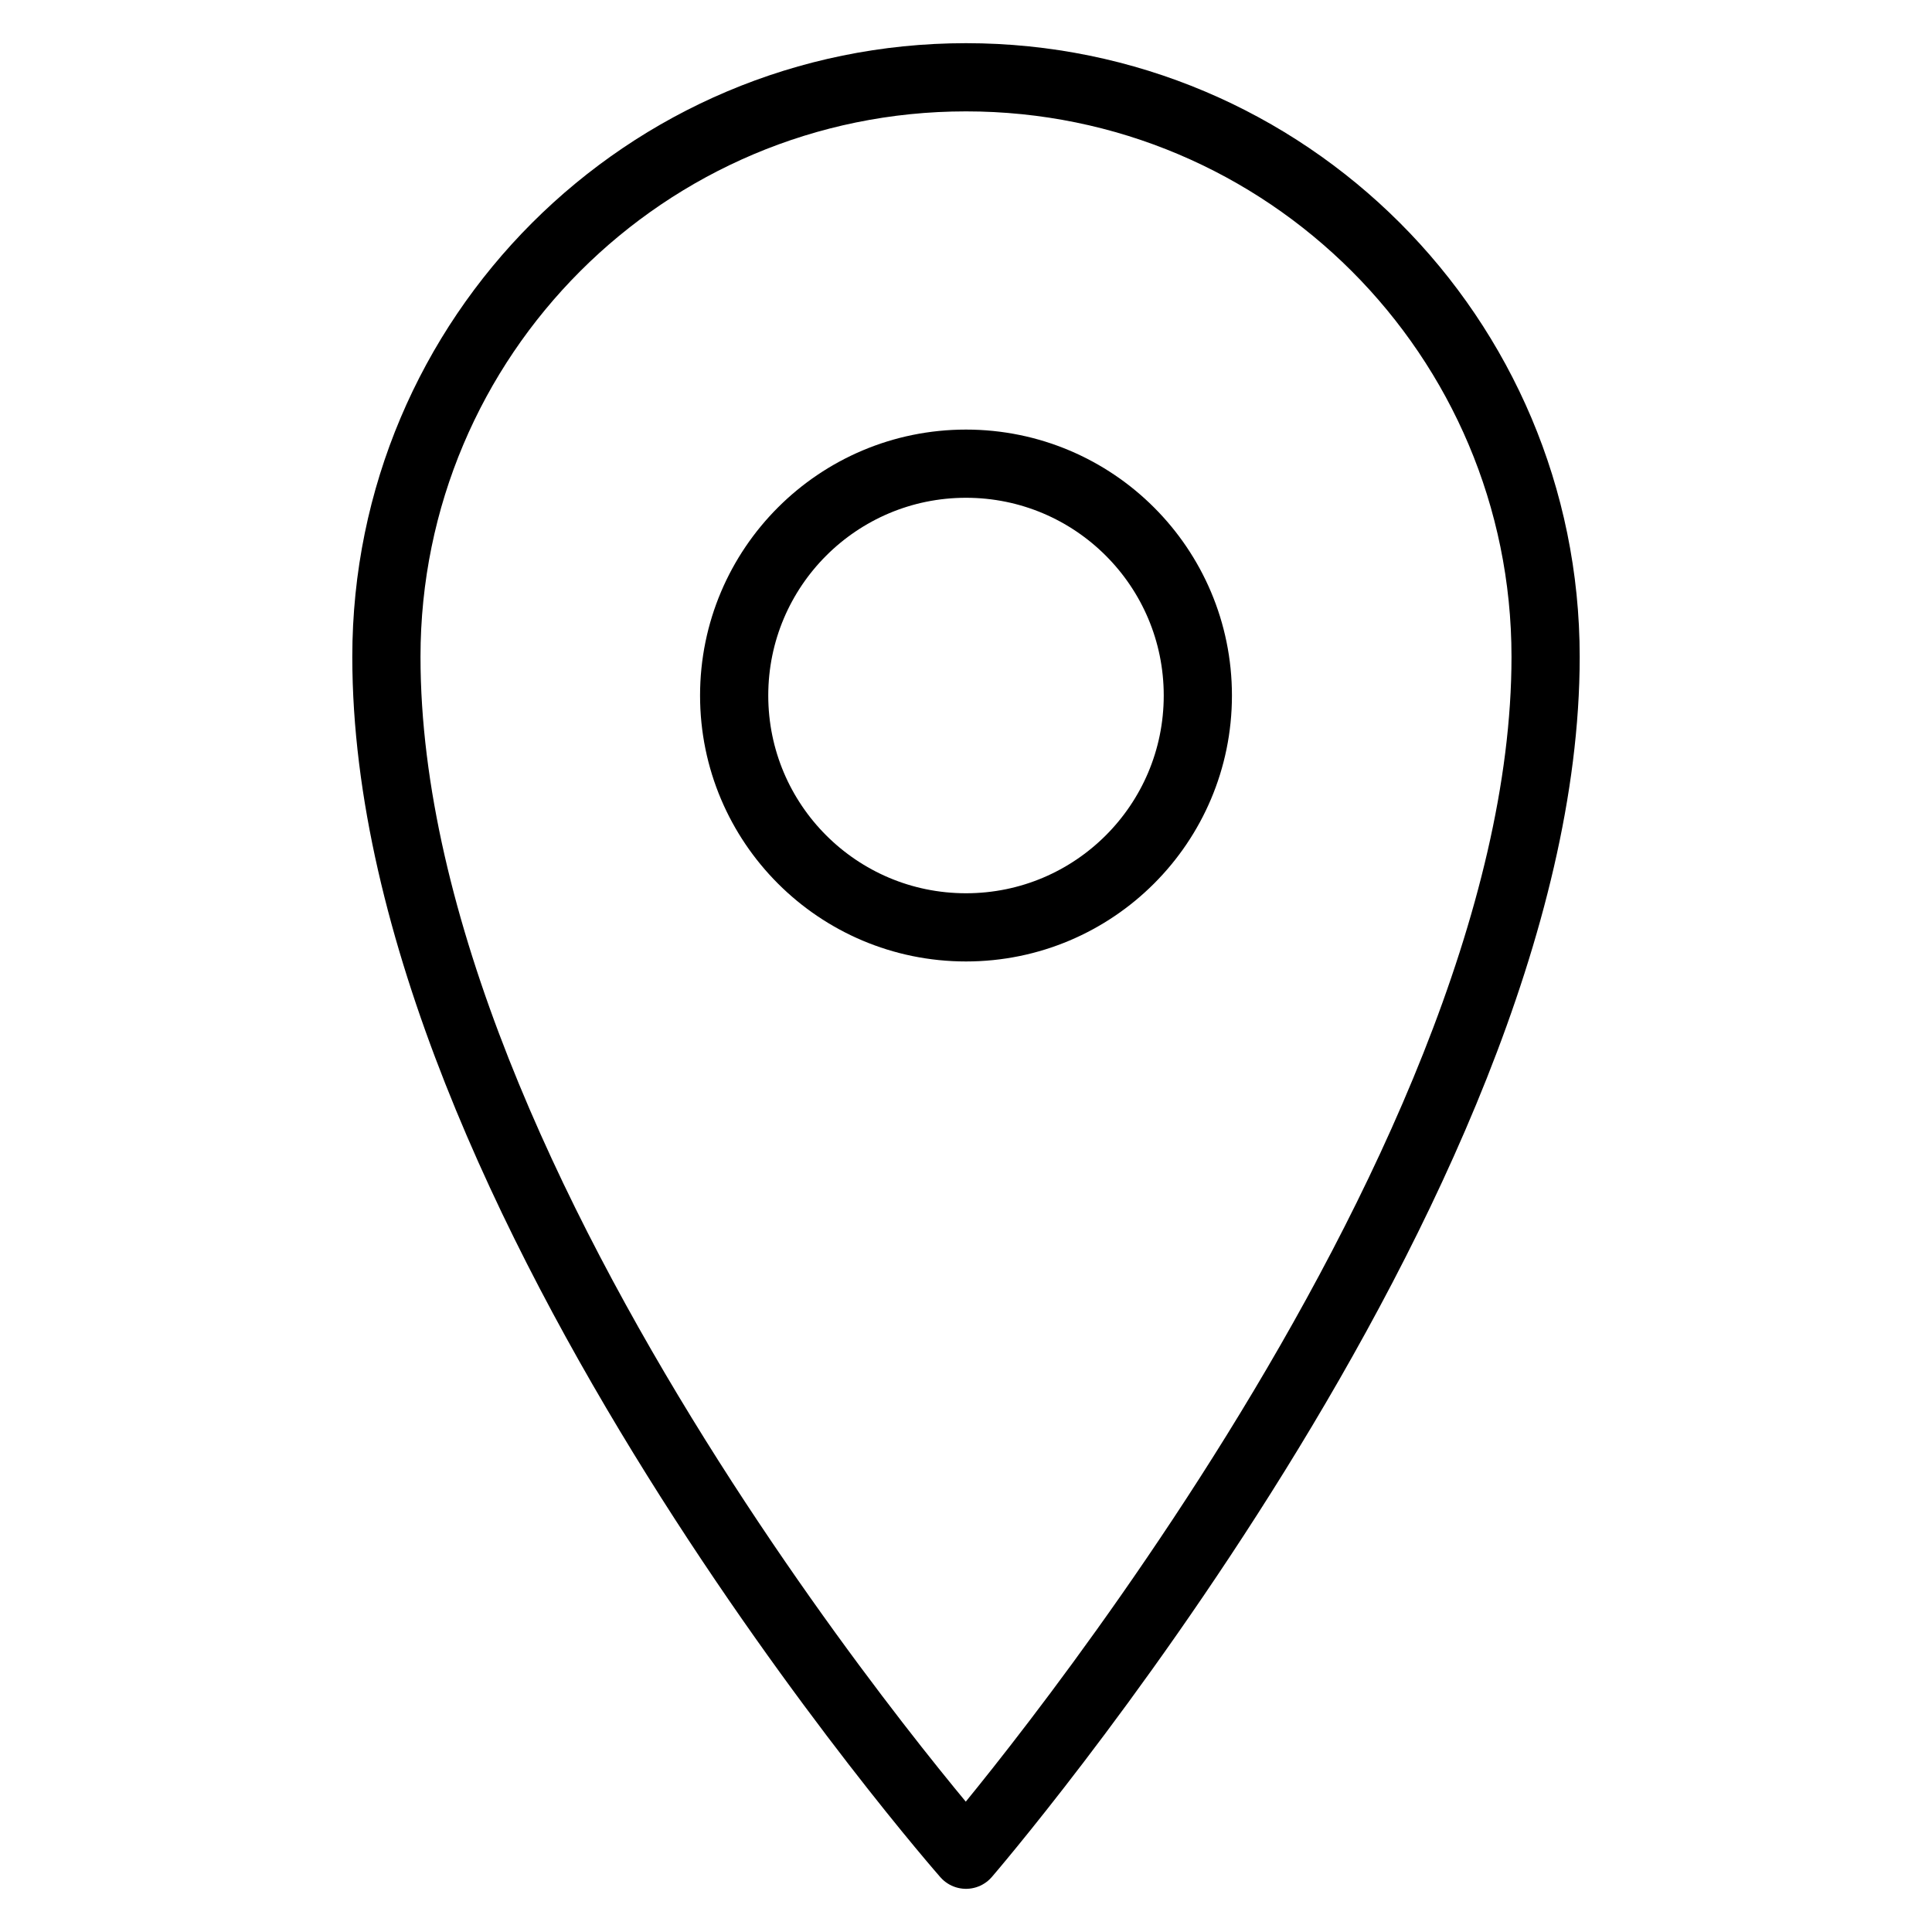 <?xml version="1.0" encoding="UTF-8"?> <svg xmlns="http://www.w3.org/2000/svg" width="50" height="50" viewBox="0 0 50 50" fill="none"><g id="Layer_1" clip-path="url(#clip0_2714_92)"><path id="Vector" d="M40 17C40 30.604 25 48 25 48C25 48 10 30.928 10 17C10 8.715 16.715 2 25 2C33.284 2 40 8.715 40 17Z" stroke="black" stroke-width="1.765" stroke-miterlimit="10" stroke-linejoin="round"></path><path id="Vector_2" d="M25 24C28.314 24 31 21.314 31 18C31 14.686 28.314 12 25 12C21.686 12 19 14.686 19 18C19 21.314 21.686 24 25 24Z" stroke="black" stroke-width="1.765" stroke-miterlimit="10" stroke-linejoin="round"></path></g><defs><clipPath id="clip0_2714_92"><rect width="50" height="50" fill="white"></rect></clipPath></defs></svg> 